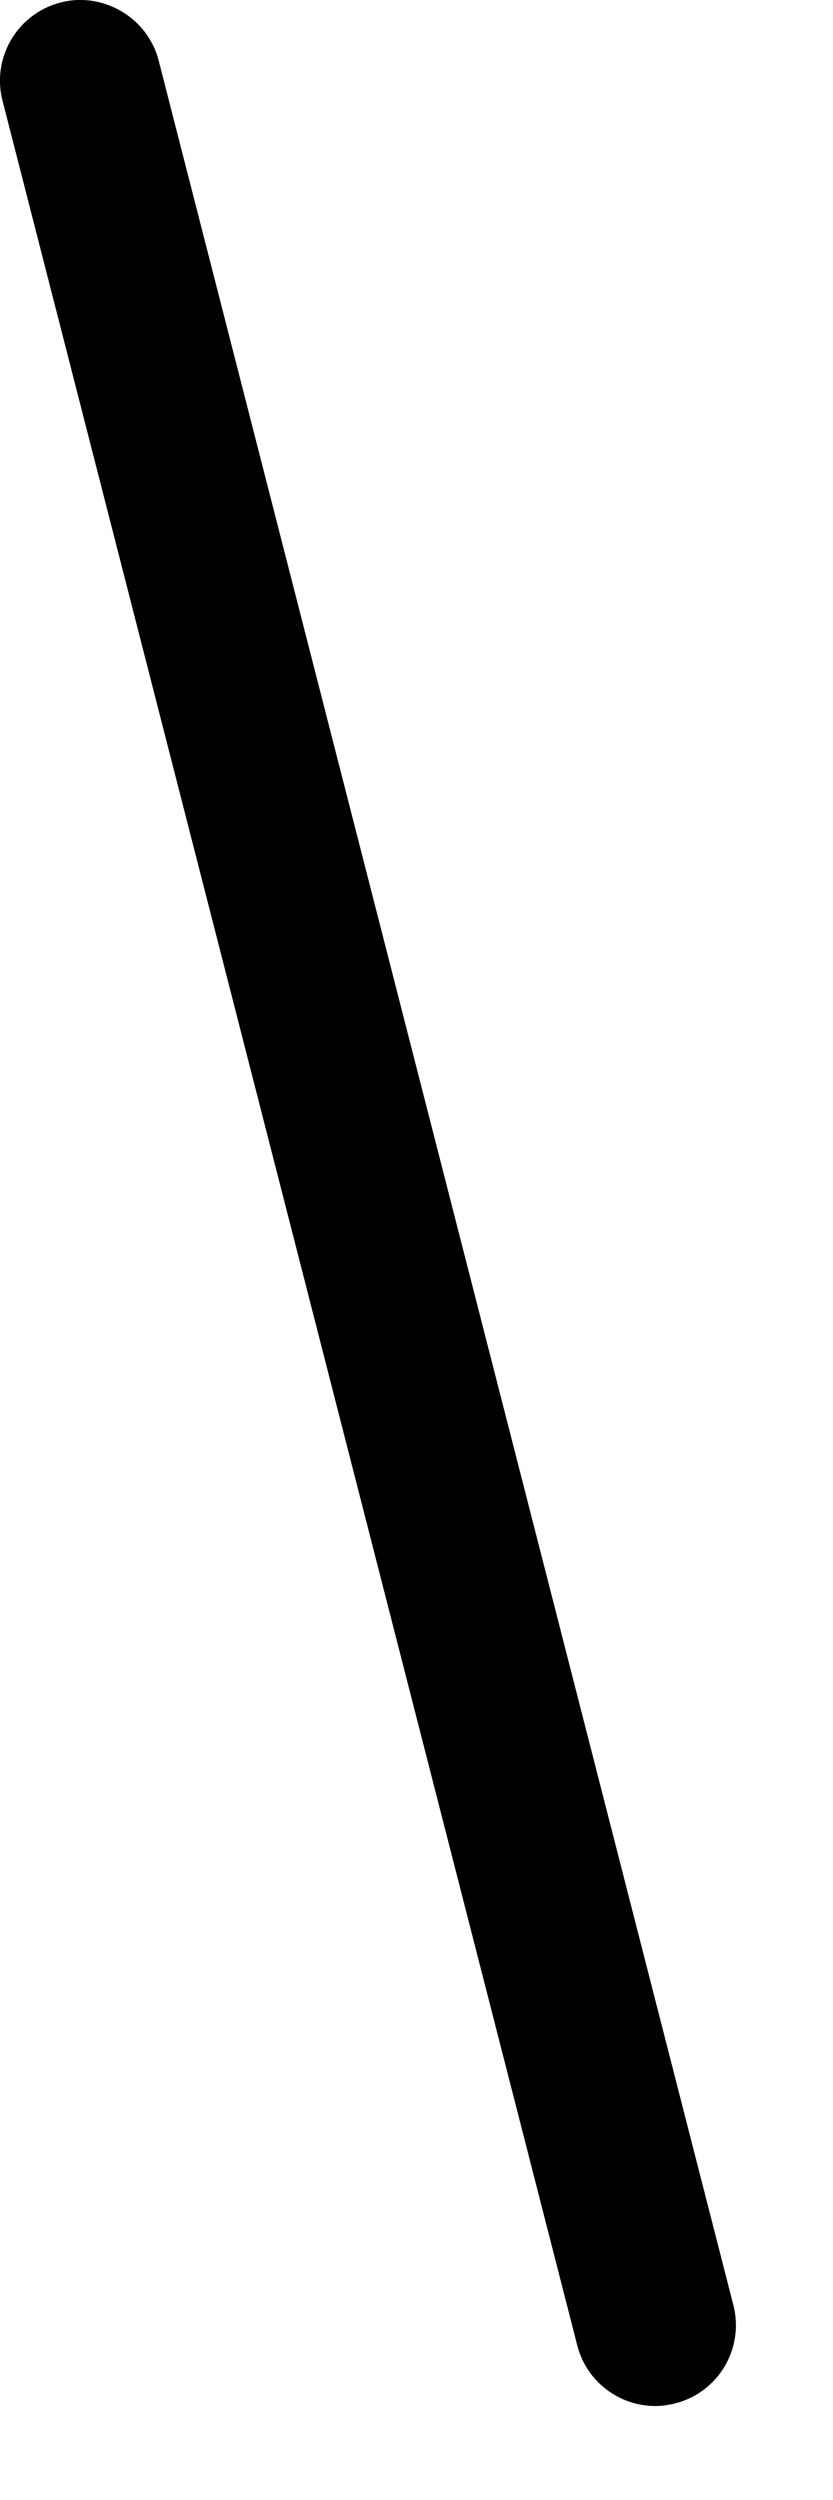 <?xml version="1.0" encoding="utf-8"?>
<svg xmlns="http://www.w3.org/2000/svg" fill="none" height="100%" overflow="visible" preserveAspectRatio="none" style="display: block;" viewBox="0 0 4 12" width="100%">
<path d="M3.147 11.549C2.974 11.549 2.816 11.432 2.772 11.258L0.012 0.483C-0.041 0.276 0.084 0.065 0.291 0.012C0.494 -0.041 0.709 0.084 0.762 0.291L3.522 11.066C3.574 11.273 3.45 11.483 3.243 11.536C3.211 11.544 3.179 11.549 3.147 11.549Z" fill="black" id="Vector"/>
</svg>